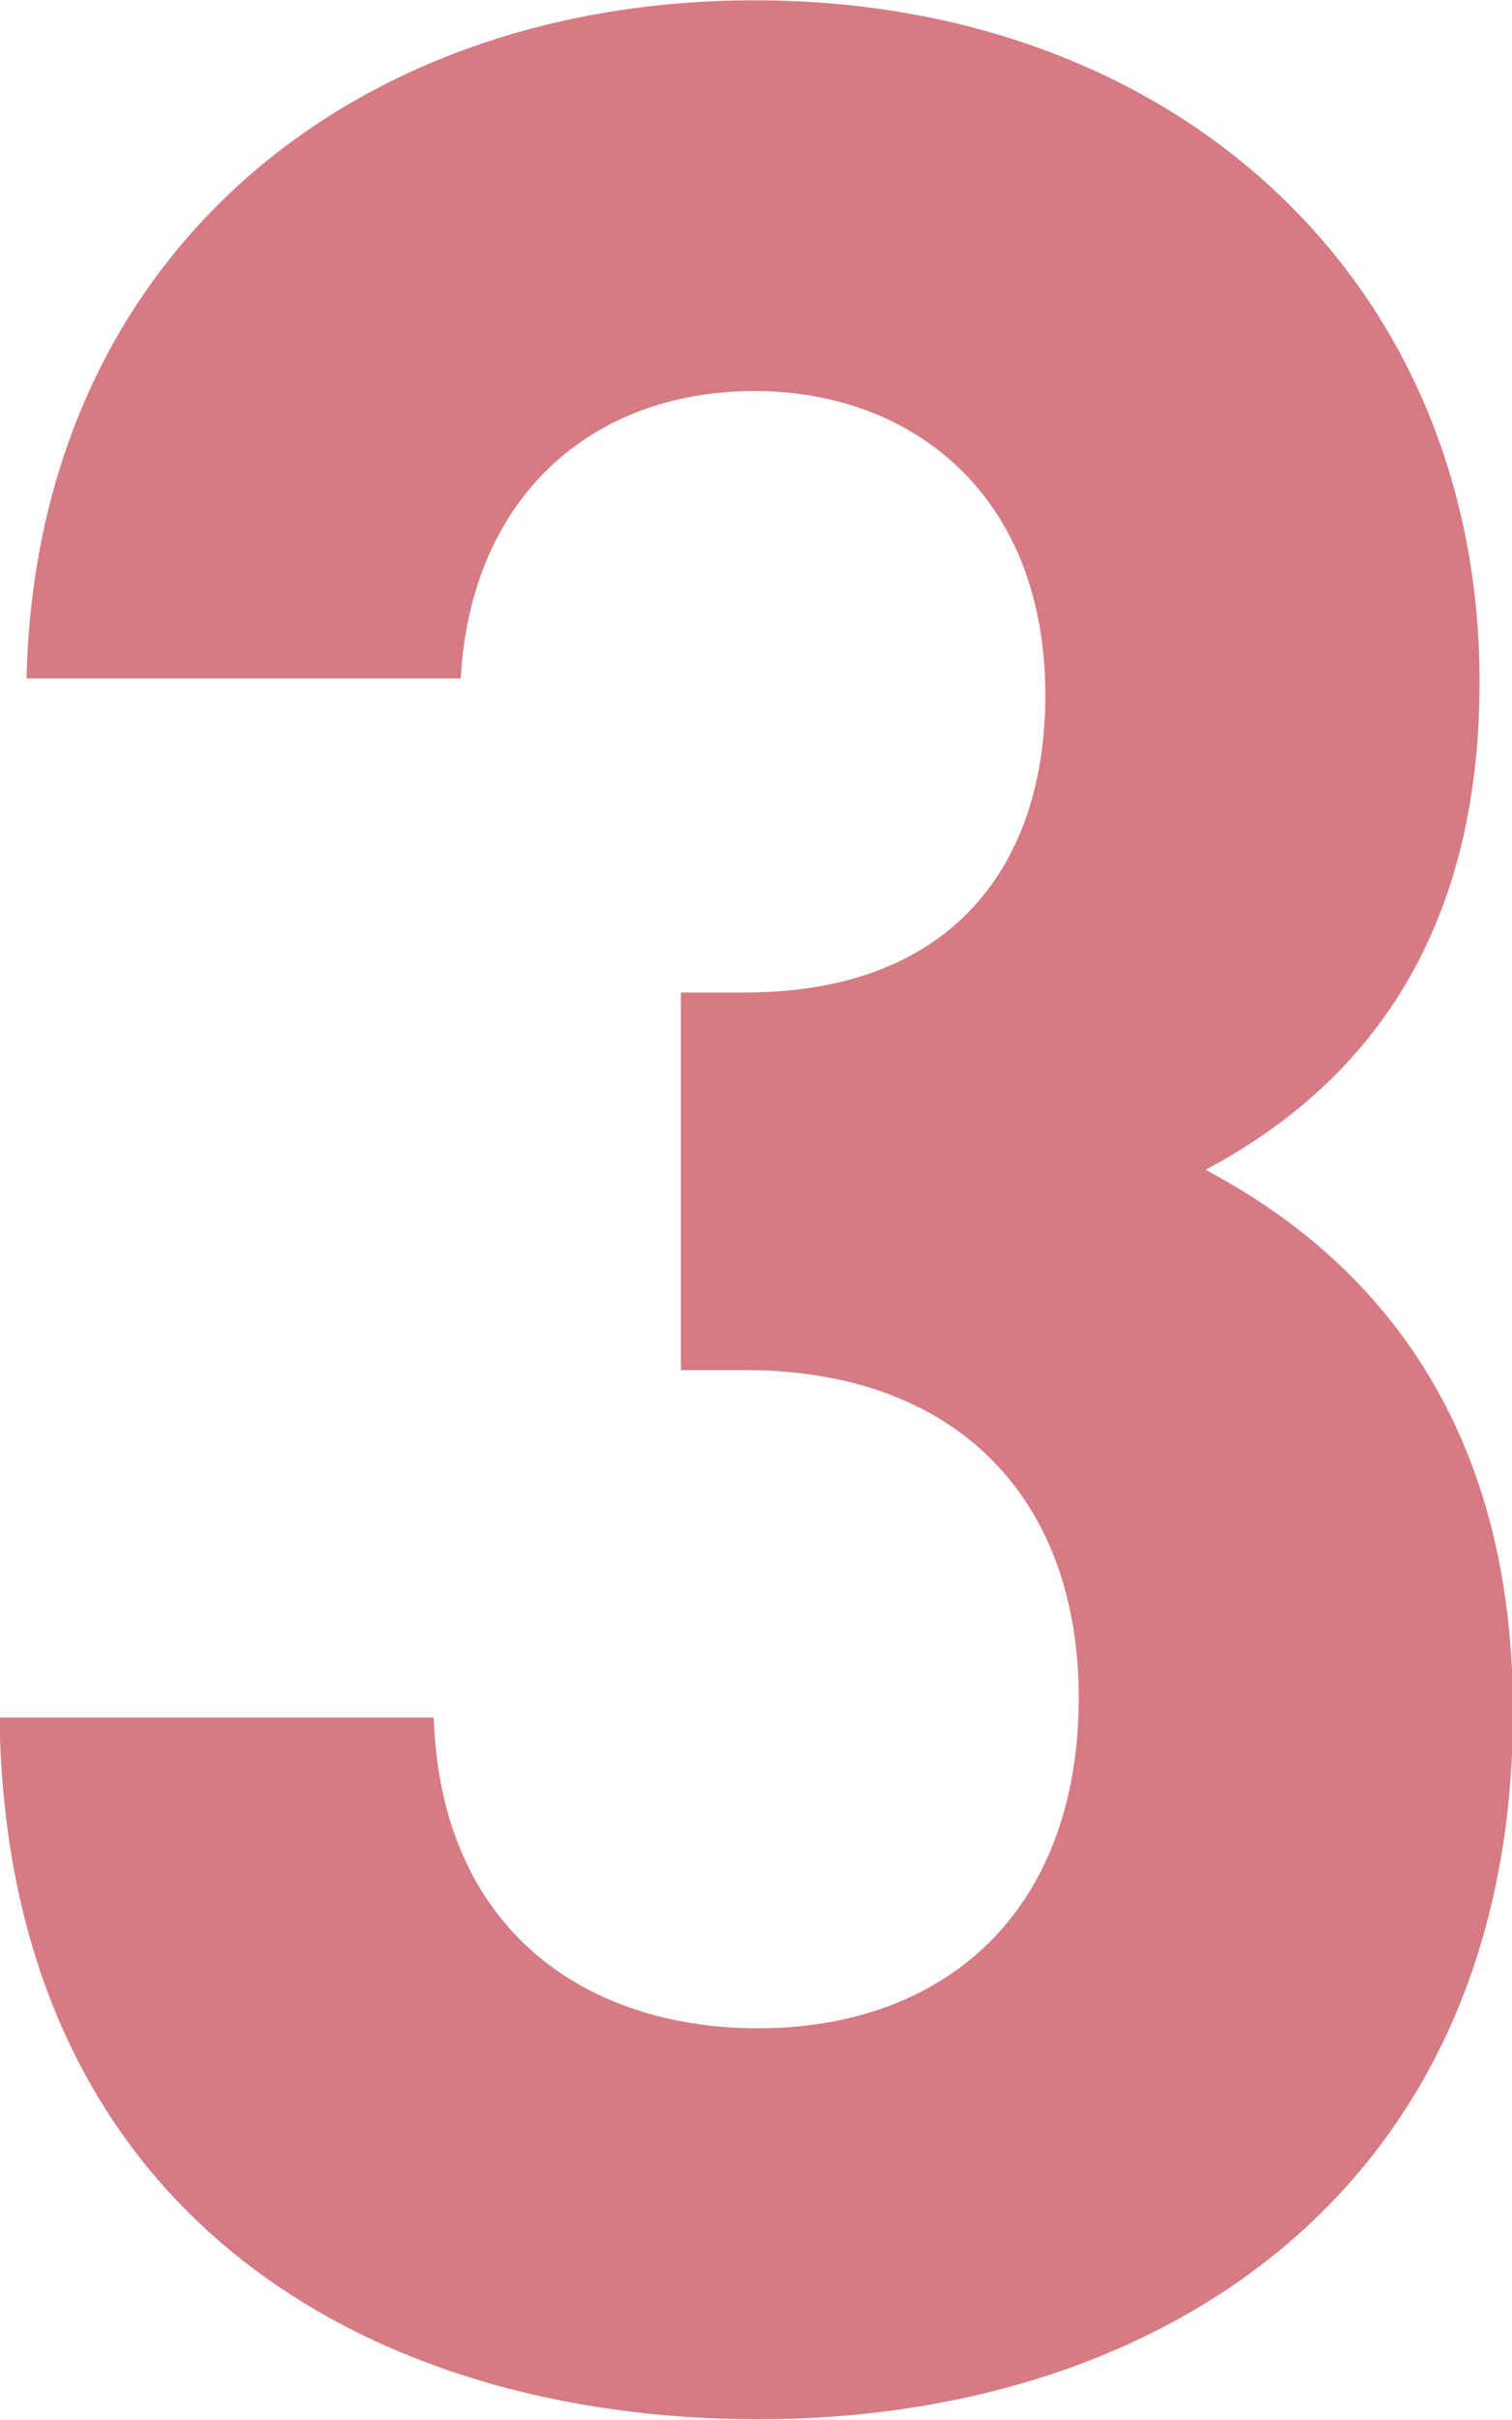 <svg xmlns="http://www.w3.org/2000/svg" width="30.78" height="49.25" viewBox="0 0 30.78 49.25">
  <defs>
    <style>
      .cls-1 {
        fill: #d67b83;
        fill-rule: evenodd;
      }
    </style>
  </defs>
  <path id="pink-num03.svg" class="cls-1" d="M2005.77,908.79c0-5.848-2.79-9.179-6.26-11.015,3.2-1.7,5.58-4.692,5.58-9.928,0-8.16-6.19-13.872-14.76-13.872-8.16,0-14.62,5.168-14.82,13.8h8.84c0.2-3.672,2.65-5.848,5.98-5.848,3.2,0,5.92,2.108,5.92,6.188,0,3.4-1.84,6.052-6.12,6.052h-1.3v7.684h1.3c4.35,0,6.8,2.651,6.8,6.663,0,4.352-2.72,6.732-6.53,6.732-3.47,0-6.46-1.972-6.6-6.324h-8.84c0.14,10.132,7.55,14.28,15.44,14.28C1998.69,923.206,2005.77,918.446,2005.77,908.79Z" transform="translate(-1974.97 -873.969)"/>
</svg>
